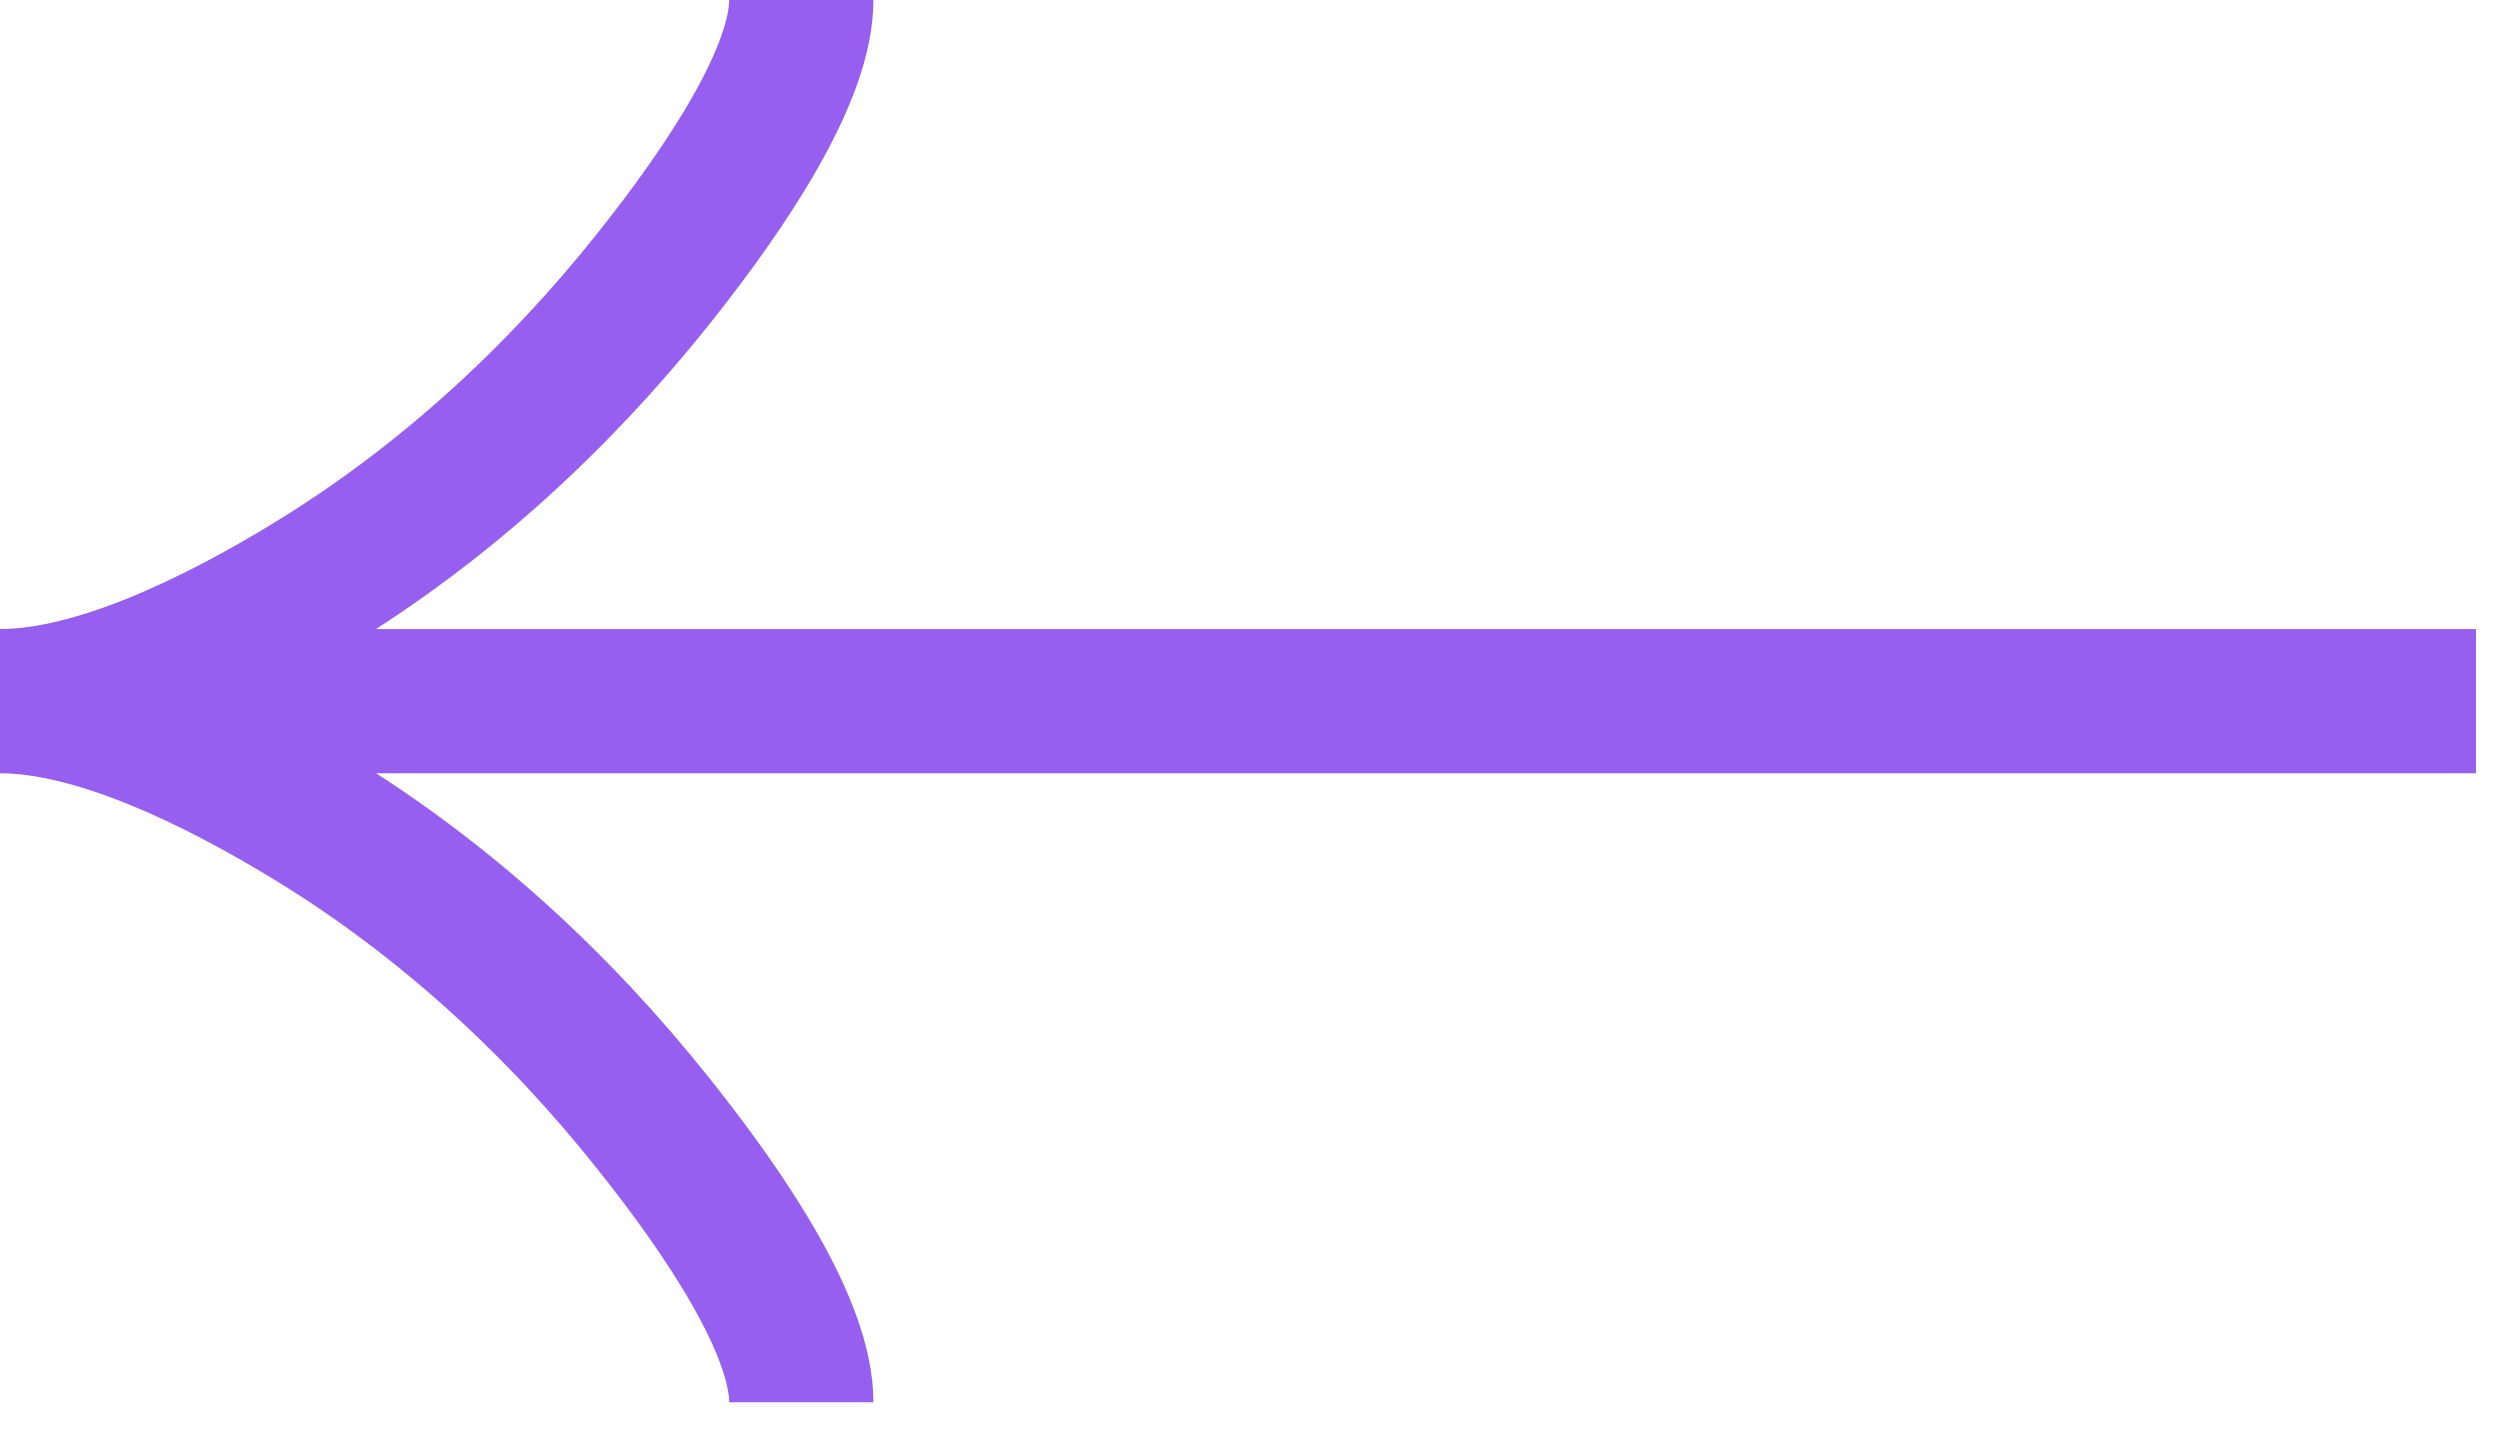 <svg width="52" height="30" viewBox="0 0 52 30" fill="none" xmlns="http://www.w3.org/2000/svg">
<path d="M16.667 29.167C16.667 27.621 15.14 25.313 13.594 23.375C11.606 20.875 9.231 18.694 6.508 17.029C4.467 15.782 1.992 14.584 0 14.584M0 14.584C1.992 14.584 4.469 13.386 6.508 12.138C9.231 10.471 11.606 8.29 13.594 5.794C15.14 3.854 16.667 1.542 16.667 0M0 14.584L51.5 14.584" stroke="#965FF0" stroke-width="3"/>
</svg>

